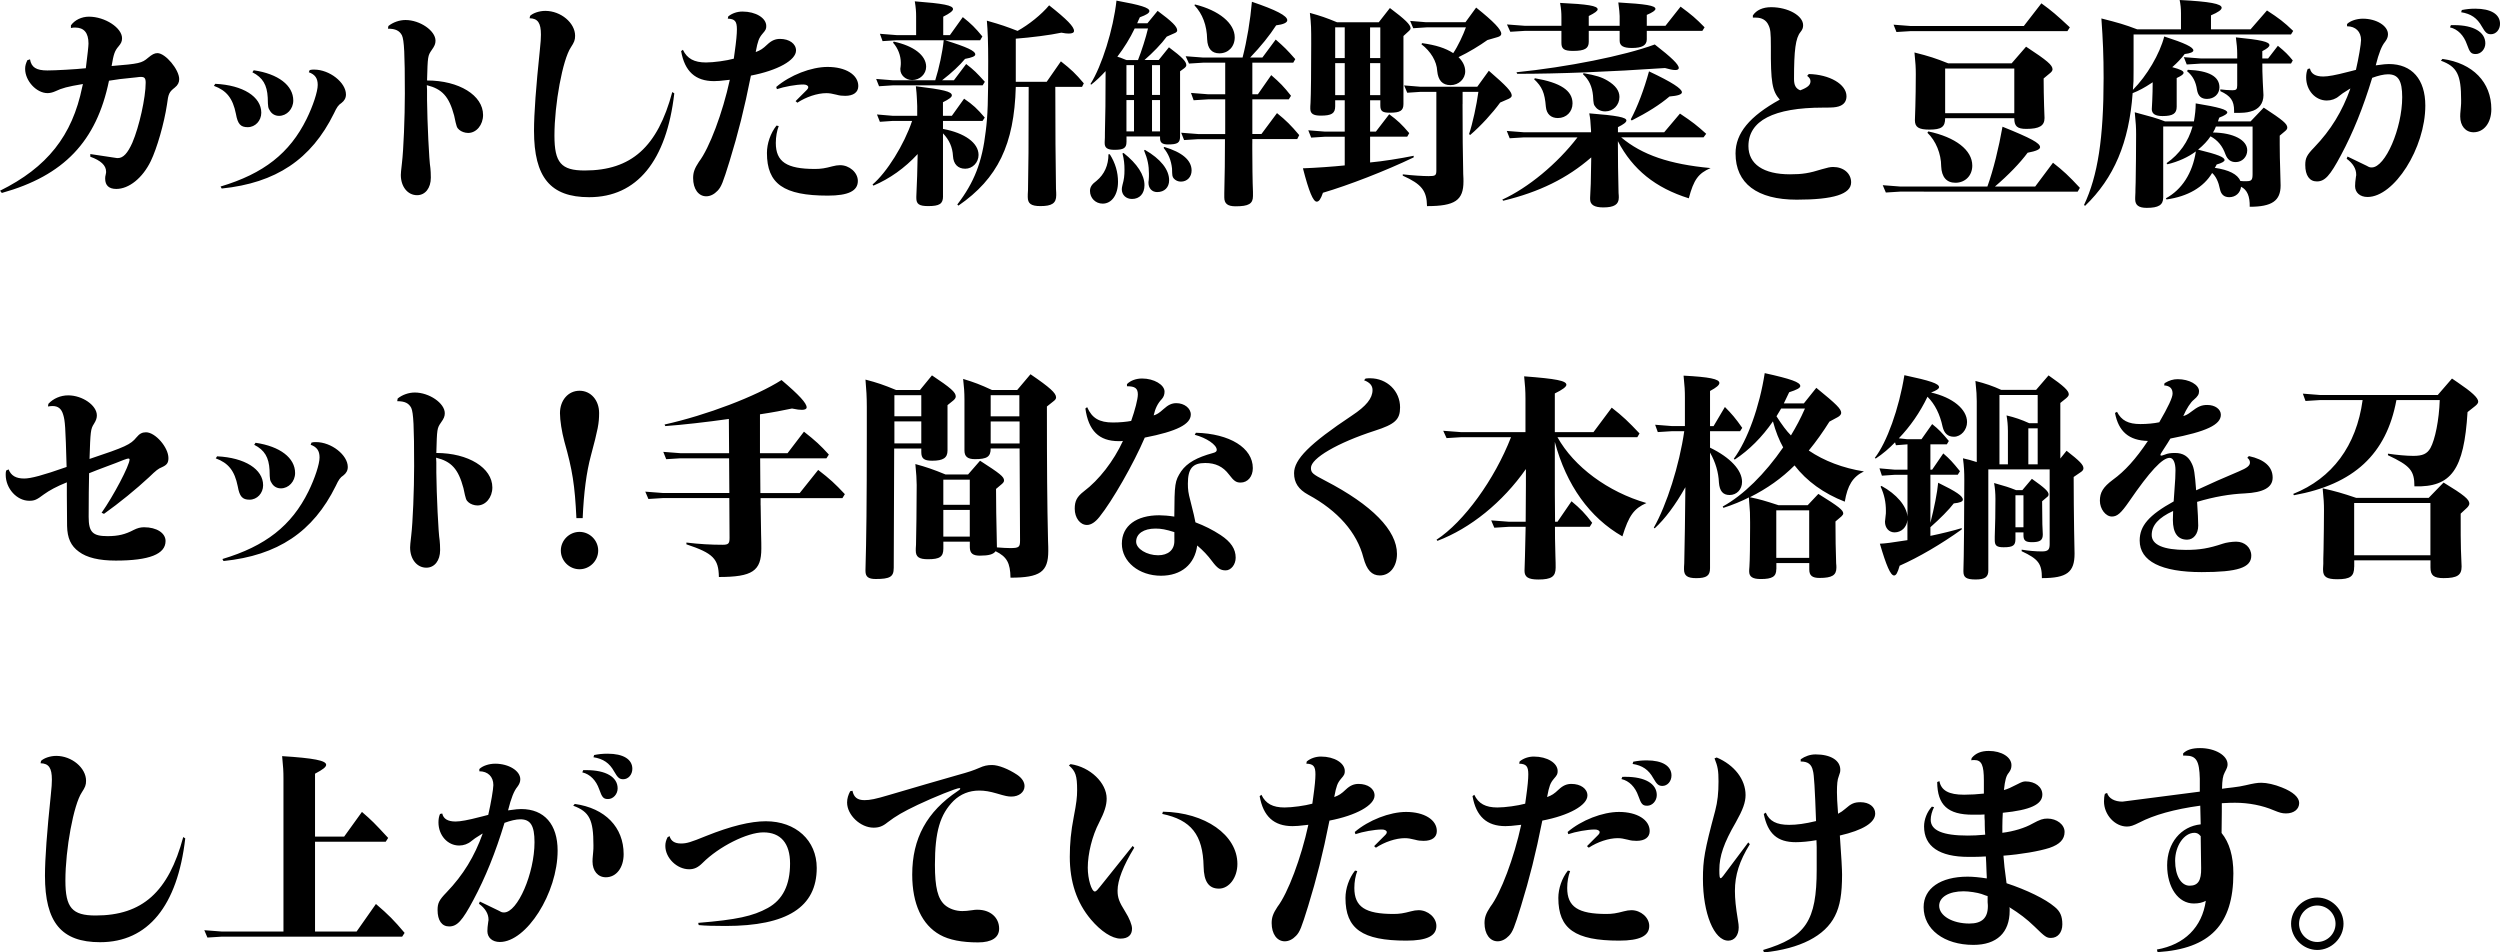 <svg xmlns="http://www.w3.org/2000/svg" data-name="レイヤー 2" viewBox="0 0 845.63 322.16"><path d="M0 64.52c15.94-7.9 24.44-18.57 27.82-35.12q.15-.6.23-.98c-5.34.9-6.99 1.35-9.4 2.48-.83.38-1.8.6-2.56.6-3.76 0-7.59-4.14-7.59-8.2 0-1.05.23-1.8.75-2.93l.9-.3c.45 2.71 2.11 3.76 5.87 3.76 2.63 0 9.62-.38 13.01-.75.6-4.74.9-7.52.9-8.35 0-3.61-1.5-5.41-4.51-5.41-.45 0-.75 0-1.43.15v-.9c1.28-1.8 3.61-2.93 6.09-2.93 5.41 0 11.2 3.76 11.2 7.29 0 1.05-.3 1.73-1.2 2.78-1.28 1.5-1.65 2.56-2.33 6.62 9.32-.75 10.23-.98 12.33-2.78 1.35-1.13 2.18-1.58 3.16-1.58 2.71 0 7.37 5.56 7.37 8.8 0 1.13-.45 2.03-1.5 2.86-1.88 1.5-2.18 2.03-2.63 5.71-.98 6.47-3.38 14.81-5.49 19.17-2.78 5.71-7.37 9.4-11.66 9.4-2.48 0-3.76-1.2-3.76-3.46 0-.53 0-.68.23-1.65.08-.23.08-.53.08-.75 0-2.11-1.8-3.76-5.34-5.04v-.9l8.5 1.28c.38.08.6.08.83.08 1.8 0 3.31-1.65 4.89-5.19 2.33-5.41 4.51-15.26 4.51-20.3 0-1.5-.38-1.96-1.58-1.96-.3 0-.68 0-1.65.15l-1.43.15c-2.78.23-5.49.6-7.75.98C32.65 47.83 21.6 59.41.62 65.27l-.6-.75ZM72.81 28.35c9.4.45 15.57 4.36 15.57 9.78 0 2.71-2.03 4.89-4.59 4.89-2.41 0-3.38-1.05-3.99-4.51-1.05-5.26-3.16-7.9-7.44-9.47l.45-.68Zm31.96-4.66c.6-.15.98-.15 1.5-.15 5.19 0 10.75 4.36 10.75 8.42 0 1.2-.53 2.11-1.5 2.86-1.05.68-1.58 1.43-2.56 3.53-7.67 15.57-19.63 23.54-37.97 25.42l-.38-.68C89.2 58.73 98 51.81 103.71 40.23c2.18-4.44 3.76-9.25 3.76-11.5s-.9-3.53-3.01-4.29l.3-.75Zm-18.95.08C94.09 24.97 99.2 28.88 99.2 34c0 2.86-2.18 5.19-4.81 5.19-1.28 0-2.41-.6-3.08-1.73-.6-.98-.68-1.05-.75-4.44-.23-4.29-1.65-6.77-5.19-8.57l.45-.68ZM131.37 8.8c1.58-1.28 3.76-2.03 5.79-2.03 4.89 0 10.15 3.61 10.15 6.99 0 1.05-.3 1.8-1.28 3.16-1.35 1.96-1.35 2.11-1.58 10.3 10.83 0 18.95 5.04 18.95 11.66 0 3.38-2.26 6.09-5.04 6.09-1.13 0-2.33-.45-3.01-1.05-.83-.75-.9-.83-1.73-4.81-1.73-6.47-4.06-9.02-9.25-10.3.08.98.08 1.05.08 1.58v3.53c.08 7.37.68 20.38 1.13 22.93.08.68.15 1.96.15 3.23 0 3.53-1.88 5.94-4.66 5.94-3.16 0-5.49-2.86-5.49-6.84 0-.75.08-1.28.38-4.06.53-4.36.98-15.42.98-23.46 0-13.46-.23-18.05-.98-19.7-.83-1.58-2.18-2.26-4.74-2.26l.15-.9ZM179.26 5.41c.98-.98 3.16-1.73 5.19-1.73 5.26 0 10.08 4.06 10.08 8.42 0 1.43-.3 2.18-1.43 3.91-2.78 4.14-5.56 19.17-5.56 29.85 0 9.17 2.26 11.81 10.23 11.81 15.79 0 24.66-7.97 29.63-26.54l.68.45c-2.63 22.86-12.63 35.12-28.8 35.12-13.08 0-18.65-6.69-18.65-22.48 0-5.87.68-14.96 1.96-27.15.3-2.93.38-3.99.38-5.34 0-3.99-1.05-5.49-3.83-5.56l.15-.75ZM255.65 17.6c1.58-.6 2.33-1.05 3.91-2.56 1.43-1.35 2.71-1.88 4.29-1.88 3.16 0 5.41 1.65 5.41 3.91 0 3.31-6.24 6.77-15.26 8.5-2.26 11.35-4.29 19.4-7.22 28.95-2.26 7.29-2.78 8.65-4.06 10-1.13 1.2-2.48 1.88-3.83 1.88-2.63 0-4.44-2.48-4.44-6.17 0-1.96.53-3.31 1.96-5.49 3.53-4.59 8.05-16.62 10.45-27.75-3.38.38-3.99.45-5.34.45-6.32 0-9.93-3.31-11.13-10.15l.6-.45c1.43 3.01 3.83 4.29 7.82 4.29 2.63 0 6.92-.6 9.4-1.28.08-.6.08-.75.3-2.18.53-3.76.75-6.17.75-7.75 0-2.71-.68-3.53-3.08-3.61l.15-.75c1.28-1.05 3.01-1.65 4.81-1.65 4.51 0 8.05 2.18 8.05 4.89 0 .98-.15 1.35-1.28 2.63-1.2 1.43-1.58 2.41-2.26 6.02v.15Zm7.75 25.04c-.6 1.58-.98 3.61-.98 5.71 0 6.39 3.68 8.8 13.23 8.8 2.03 0 3.46-.23 5.94-.9.83-.23 1.8-.38 2.56-.38 3.16 0 6.02 2.48 6.02 5.34 0 3.38-3.23 4.96-10.15 4.96-14.96 0-20.6-3.99-20.6-14.44 0-3.16 1.2-6.69 3.23-9.25l.75.15Zm-.83-13.23c4.66-3.99 11.81-6.77 17.37-6.77 6.09 0 10.38 2.63 10.38 6.47 0 2.11-1.65 3.31-4.44 3.31-1.05 0-1.88-.08-2.93-.38-1.5-.38-2.41-.53-3.46-.53-3.01 0-6.84 1.28-9.78 3.23l-.6-.53 3.83-3.83c.3-.3.45-.6.45-.9 0-.53-.68-.9-1.65-.9-2.48 0-6.54.75-8.95 1.58l-.23-.75ZM318.98 66.4c0 2.56-1.2 3.31-5.04 3.31-3.01 0-3.99-.68-3.99-2.71v-.53c.3-5.94.3-7.97.45-14.36-4.36 4.74-9.47 8.35-14.96 10.68l-.3-.38c4.81-4.06 10.68-13.46 13.38-21.51h-6.54l-4.36.3-.98-2.48 5.34.45h8.27v-3.31c-.08-1.5-.08-2.56-.15-3.23l-.08-1.2-.23-2.26c9.32 1.13 12.18 1.8 12.18 3.08 0 .6-.9 1.28-3.01 2.33v4.59h3.01l4.14-5.79c3.08 2.11 4.36 3.31 6.99 6.39l-.75 1.13h-13.38v2.71c7.37 1.35 12.03 4.74 12.03 8.8 0 2.56-2.03 4.66-4.51 4.66s-3.99-1.58-4.14-4.29c-.15-3.01-1.28-5.49-3.38-7.67v21.28Zm-22.63-39.7 5.64.45h14.36c1.28-4.06 2.48-9.62 2.86-13.54h-15.87l-4.81.3-.9-2.48 5.71.45h6.54V5.49c0-1.5-.08-2.78-.45-5.04 9.7.75 12.93 1.35 12.93 2.63 0 .6-1.05 1.43-3.31 2.56v6.24h2.26l4.36-6.09c2.86 2.26 4.21 3.61 6.62 6.54l-.75 1.28h-11.88c7.52 2.33 10.23 3.61 10.23 4.81 0 .6-1.05 1.05-3.46 1.5-1.73 2.11-4.44 4.66-7.75 7.22h3.99l4.14-5.49c2.71 2.11 3.46 2.86 6.32 6.02l-.75 1.2H302l-4.66.3-.98-2.48Zm5.94-12.63c6.77 1.43 10.98 4.66 10.98 8.5 0 2.48-2.11 4.51-4.74 4.51-2.18 0-3.99-1.65-3.99-3.61 0-.23 0-.53.08-.83.08-.6.08-1.05.08-1.43 0-2.41-.98-4.96-2.63-6.77l.23-.38Zm54.67 15.34c0 15.04.08 24.89.23 34.51.08.9.08 1.73.08 2.11 0 2.71-1.43 3.68-5.34 3.68-3.16 0-4.29-.83-4.29-3.08 0-.53 0-1.28.08-2.26.15-9.17.23-13.08.23-34.97h-4.36c-.53 19.48-6.09 30.98-19.4 40.15l-.38-.38c5.71-7.44 8.42-14.36 9.62-24.81.68-5.34.83-10 .83-23.76 0-5.94-.15-10.23-.45-13.61 5.26 1.5 6.47 1.96 10.38 3.46 3.83-2.11 8.12-5.56 10.68-8.65 6.09 4.81 8.42 7.22 8.42 8.65 0 .6-.6.9-1.8.9-.68 0-1.28-.08-2.48-.3-3.83.83-10.45 1.65-15.42 2.03v14.59h10.45l4.81-6.92c3.53 2.78 4.89 4.06 7.75 7.44l-.6 1.2h-9.02ZM375.39 52.19c1.88 2.93 2.78 6.09 2.78 9.32 0 4.36-2.11 7.37-5.19 7.37-2.41 0-4.29-1.88-4.29-4.29 0-1.28.6-2.26 2.26-3.46 2.63-2.18 3.99-5.26 3.99-8.95h.45Zm5.64-4.14c0 2.03-.98 2.63-4.06 2.63-2.41 0-3.31-.68-3.31-2.26v-.38c.08-.98.08-2.03.08-3.16.15-7.67.23-9.1.23-20.83-1.5 1.65-3.31 3.38-4.89 4.59l-.23-.23c3.83-6.02 7.75-18.5 8.8-28.2 8.27 1.5 11.13 2.41 11.13 3.53 0 .68-.98 1.28-3.23 2.11q-.15.3-.45.98l-.45 1.05h3.46l3.46-4.21c4.96 3.68 6.62 5.34 6.62 6.62 0 .38-.3.68-.83.9l-2.71 1.2c-1.8 2.48-4.74 5.49-7.52 7.9h4.81L395.4 16c4.44 3.31 5.87 4.81 5.87 6.02 0 .38-.23.68-.68 1.05l-1.43 1.05v22.03c0 2.18-.83 2.71-4.14 2.71-1.8 0-2.63-.6-2.63-2.03v-.68h-11.35v1.88Zm2.78-38.42c-1.58 3.31-3.53 6.47-5.87 9.55.75.23 1.13.3 2.86 1.05l.3.08h3.83c1.2-3.01 2.71-7.75 3.38-10.68h-4.51Zm-3.76 42.11c4.66 3.68 7.07 7.44 7.07 10.9 0 2.86-1.65 4.66-4.21 4.66-2.03 0-3.46-1.35-3.46-3.31 0-.38.08-.75.23-1.43.53-1.88.68-3.16.68-5.11s-.15-3.46-.68-5.56l.38-.15Zm3.53-19.63V22.03h-2.56v10.08h2.56Zm0 12.33v-10.6h-2.56v10.6h2.56Zm3.68 6.24c5.34 3.08 8.2 6.69 8.2 10.3 0 2.41-1.58 3.99-4.06 3.99-1.73 0-2.93-1.28-2.93-3.16 0-.15 0-.45.08-.83.08-.75.08-1.5.08-2.26 0-2.71-.45-4.96-1.65-7.82l.3-.23Zm2.41-28.65v10.08h2.71V22.03h-2.71Zm2.71 22.41v-10.6h-2.71v10.6h2.71Zm1.43 5.26c6.09 1.8 9.25 4.51 9.25 7.97 0 2.18-1.5 3.76-3.61 3.76-.98 0-1.8-.38-2.41-1.05-.53-.68-.53-.83-.6-3.38-.3-2.78-1.2-4.96-2.86-6.99l.23-.3Zm29.78-1.2v1.88c0 4.14.08 11.58.23 14.51v1.43c0 2.63-1.5 3.46-5.87 3.46-2.71 0-3.83-.9-3.83-3.01v-1.43c.15-7.82.23-9.85.23-18.27h-9.02l-4.81.3-.98-2.48 5.79.45h9.1V33.61h-5.87l-4.81.3-.9-2.48 5.71.45h5.87V21.2h-7.44l-4.81.3-1.13-2.48 5.94.45h13.31c1.5-5.79 2.63-12.71 3.16-18.87 8.2 2.78 11.96 4.74 11.96 6.24 0 .83-1.35 1.43-3.76 1.73-2.18 3.38-5.19 7.14-8.8 10.9H427l4.51-6.09c2.93 2.56 3.76 3.38 6.62 6.62l-.68 1.2h-13.84v10.68h1.88l4.51-6.47c3.01 2.63 4.21 3.83 6.69 6.99l-.75 1.2h-12.33v11.73h3.08l5.26-7.07c3.08 2.48 4.74 4.14 7.52 7.44l-.68 1.35H423.6v1.43Zm-19.4-47c8.2 2.03 13.46 6.39 13.46 11.13 0 3.16-2.18 5.41-5.19 5.41-2.56 0-3.99-1.58-4.14-4.74-.08-4.74-1.58-8.65-4.29-11.5l.15-.3ZM478.17 53.24c-9.55 4.59-22.18 9.47-30.68 11.96-.75 2.18-1.35 3.01-2.11 3.01-1.2 0-2.63-3.38-4.66-11.28 4.44-.15 10.53-.6 14.14-.98v-9.7h-6.69l-4.66.3-.98-2.48 5.64.45h6.69v-10.6h-3.23v2.03c0 2.41-1.2 3.16-4.89 3.16-2.56 0-3.53-.68-3.53-2.41 0-.38 0-1.05.08-1.88.15-2.56.23-11.66.23-19.93 0-5.49 0-6.39-.45-10.53 3.76 1.05 5.34 1.58 9.17 3.16h14.14l3.76-4.81c5.11 3.83 6.99 5.64 6.99 6.84 0 .3-.15.53-.45.83l-1.96 1.8v23.01c0 2.26-1.13 2.93-4.59 2.93-2.56 0-3.23-.53-3.23-2.48v-1.73h-3.46v10.6h1.96l4.51-5.87c2.86 2.11 4.21 3.38 6.77 6.39l-.68 1.2h-12.56v8.72c4.21-.38 10.3-1.35 14.74-2.26v.53Zm-23.31-33.61V9.25h-3.23v10.38h3.23Zm0 12.56V21.36h-3.23v10.83h3.23Zm8.57-22.93v10.38h3.46V9.26h-3.46Zm3.46 22.93V21.36h-3.46v10.83h3.46Zm27.82 3.01c0 9.55.08 17.29.23 23.69.08 1.13.08 2.03.08 2.48 0 6.39-2.86 8.35-12.33 8.35-.08-5.19-1.8-7.44-8.2-10.3v-.45c3.23.38 6.92.6 8.8.6 2.26 0 2.56-.23 2.56-1.96V31.07h-5.34l-4.51.3-1.05-2.48 5.49.45h19.25l3.91-5.41c6.09 5.26 7.75 7.07 7.75 8.42 0 .38-.38.75-.98 1.05l-2.93 1.28c-2.56 3.53-6.54 7.9-10.15 10.98l-.38-.3c1.2-3.53 2.56-9.85 3.16-14.29h-5.34v4.14Zm8.42-21.66c-2.63 1.88-6.32 4.14-9.78 5.79 1.5 1.5 2.26 3.08 2.26 4.81 0 2.56-2.18 4.66-4.96 4.66s-4.21-1.65-4.51-4.81c-.15-3.23-2.18-6.62-5.34-9.02l.23-.38c4.74.68 7.82 1.65 10.53 3.38 1.58-2.33 3.38-6.17 4.29-8.72h-13.23l-4.59.3-1.05-2.48 5.41.45h13.31l3.61-4.96c6.02 4.81 8.5 7.44 8.5 8.87 0 .53-.45.9-1.28 1.13l-3.38.98ZM548.38 46.47c7.07 5.94 16.39 9.1 30.23 10.38-4.14 1.8-5.71 3.91-7.37 10.23-11.28-3.53-18.95-9.7-23.99-19.33 0 5.87.08 11.73.23 17.52.08.68.08 1.28.08 1.58 0 2.33-1.58 3.31-5.26 3.31-3.01 0-4.44-.9-4.44-2.78v-.53c.23-3.83.23-4.29.38-13.61-8.12 7.07-17.6 11.73-29.78 14.66l-.3-.38c8.72-3.99 18.57-12.11 25.42-21.05h-18.12l-4.81.3-.98-2.48 5.79.45h22.71v-.53c-.23-3.68-.23-3.83-.6-5.87 9.47.75 12.56 1.35 12.56 2.41 0 .6-.9 1.28-2.86 2.26v1.73h15.64l5.34-6.32c4.29 2.86 5.71 3.99 8.87 6.84l-.9 1.2H548.4ZM537.4 14.14c0 2.26-1.35 3.08-5.34 3.08-3.01 0-3.91-.68-3.91-2.71v-4.06h-12.48l-4.81.3-1.13-2.48 5.94.45h12.48V5.79c0-1.5-.08-2.71-.45-4.81 9.32.45 12.71.98 12.71 2.18 0 .53-.9 1.2-3.01 2.26v3.31h10.45V5.42c0-.75-.15-2.26-.45-4.59 9.25.53 12.56 1.05 12.56 2.18 0 .53-.98 1.2-2.93 2.03v3.68h6.32l5.11-6.47c3.76 2.78 5.11 3.91 8.12 6.99l-.75 1.2h-18.8v2.86c0 2.03-1.58 2.93-5.04 2.93-2.93 0-4.14-.75-4.14-2.48v-3.31H537.4v3.68Zm-24.44 10.3c17.07-1.73 36.39-5.56 46.77-9.4 5.71 4.44 8.12 6.77 8.12 7.97 0 .45-.45.68-1.2.68s-1.96-.23-3.46-.68c-18.72 1.28-35.87 1.96-50 1.96l-.23-.53Zm6.24 2.03c8.65 1.5 12.71 4.14 12.71 8.5 0 2.86-2.11 4.96-4.96 4.96-2.33 0-3.83-1.35-4.06-3.83-.38-4.74-1.28-6.77-3.99-9.32l.3-.3Zm16.39-1.73c4.29.75 6.17 1.35 8.2 2.56 2.63 1.58 3.99 3.38 3.99 5.49 0 2.78-2.11 4.89-4.81 4.89-1.35 0-2.56-.53-3.23-1.43-.68-.83-.75-1.05-.9-3.91-.3-3.08-1.35-5.34-3.38-7.22l.15-.38Zm16.02 15.64c2.26-4.21 4.51-10.15 6.17-16.24 7.82 3.68 11.13 5.87 11.13 7.07 0 .75-1.43 1.2-4.21 1.43-3.16 2.71-7.44 5.41-12.78 8.12l-.3-.38ZM611.8 25.04c7.07.15 12.78 3.46 12.78 7.52 0 1.73-.9 2.93-2.71 3.46-1.13.3-1.73.38-5.19.38-16.77 0-25.27 4.44-25.27 13.01 0 6.09 5.04 9.55 14.06 9.55 4.21 0 6.54-.38 10.83-1.73 1.8-.53 2.78-.75 3.76-.75 3.53 0 6.09 2.18 6.09 5.19 0 3.99-5.94 5.87-18.42 5.87-13.38 0-20.68-5.49-20.68-15.64 0-6.84 4.74-12.56 14.96-18.2-2.56-2.93-3.08-5.79-3.01-17.97 0-4.74-.15-5.94-.83-7.29-.75-1.65-2.26-2.48-4.21-2.48h-1.05v-.75c1.2-1.8 3.38-2.78 6.17-2.78 5.71 0 10.83 2.86 10.83 6.09 0 .9-.23 1.5-.9 2.33-1.65 2.03-2.18 6.09-2.18 15.87 0 2.11.6 3.23 2.11 3.83 2.56-.98 3.46-1.8 3.46-3.08 0-.68-.38-1.28-1.13-1.8l.53-.6ZM636.82 62.64l5.87.45h29.55c2.03-5.64 3.83-13.01 5.11-20.23 9.7 3.91 12.71 5.56 12.71 6.92 0 .75-1.35 1.35-4.21 1.88-2.56 3.46-6.47 7.52-11.05 11.43h13.61l6.02-8.05c3.46 2.71 5.34 4.44 9.1 8.5l-.75 1.28H642.7l-4.81.3-1.05-2.48Zm53.69-61.51c3.53 2.56 5.11 3.91 9.62 8.12l-.83 1.28h-53.01l-4.81.3-.98-2.48 5.79.45h38.27l5.94-7.67Zm-32.56 38.88c0 2.93-1.28 3.83-5.34 3.83-3.61 0-4.89-.83-4.89-3.16 0-.75.08-2.48.15-4.66.08-1.73.15-7.9.15-10.9 0-2.33-.08-3.61-.45-7.37 5.04 1.28 7.14 1.96 11.43 3.68h21.43l4.89-5.64c7.22 4.74 8.95 6.24 8.95 7.67 0 .38-.3.83-.75 1.2l-2.26 1.88c0 3.31.08 6.39.15 9.17.08 2.03.15 3.76.15 4.21 0 2.63-1.73 3.68-6.17 3.68-3.08 0-4.06-.9-4.06-3.61h-23.39Zm-5.71 4.44c9.25 1.96 14.89 6.32 14.89 11.58 0 3.38-2.41 5.79-5.71 5.79-3.01 0-4.66-1.96-4.81-5.56 0-4.21-1.8-8.65-4.66-11.35l.3-.45Zm5.71-21.28v15.11h23.39V23.17h-23.39ZM704.93 69.33c4.66-9.85 6.62-22.56 6.62-42.94 0-7.59-.23-12.78-.75-20.15 5.87 1.5 7.75 2.03 12.11 3.68h14.81V4.51c0-1.65-.15-3.08-.45-4.51 10.23.53 14.21 1.28 14.21 2.63 0 .68-1.13 1.5-3.61 2.56v4.74h13.38l5.56-6.39c4.14 2.71 5.64 3.83 8.87 6.92l-.75 1.2h-53.24v11.81c0 3.99 0 4.21-.23 6.92 4.74-4.74 9.1-12.18 10.6-18.05 6.99 2.26 9.85 3.61 9.85 4.74 0 .53-1.05.98-2.93 1.2-1.13 1.5-2.63 3.08-4.21 4.44 2.78.75 3.83 1.28 3.83 1.88 0 .53-.6.98-2.33 1.8v9.7c0 2.33-1.28 3.16-4.81 3.16-2.41 0-3.61-.75-3.61-2.33 0-.53.08-1.58.15-2.86.08-1.88.15-4.06.15-6.24l-.23.15-.23.15c-2.26 1.5-4.21 2.56-6.32 3.38-1.2 16.69-6.32 28.72-16.09 38.12l-.38-.3Zm26.77-2.48c0 2.48-1.58 3.46-5.56 3.46-2.71 0-3.91-.9-3.91-2.93 0 0 0-1.2.08-2.33 0-.3 0-1.43.08-3.38.08-4.44.15-11.2.15-16.17 0-2.48-.08-3.68-.45-7.52 5.64 1.5 7.29 1.96 10.23 3.08h9.78c.38-2.26.6-4.06.6-6.09 7.82 1.28 10.68 2.11 10.68 3.08 0 .45-.9 1.05-2.71 1.73v.08l-.15.3c-.08.23-.15.6-.3.9h11.05l4.44-4.66c6.54 4.29 7.97 5.49 7.97 6.77 0 .38-.23.75-.68 1.13l-1.88 1.58v3.01c0 2.71.08 6.39.15 8.12.08 2.86.15 5.04.15 5.71 0 5.19-2.93 7.22-10.45 7.22.08-3.53-.83-5.71-2.93-6.77-.23 2.11-1.88 3.53-3.99 3.53-1.73 0-2.78-.9-3.16-2.78-.45-2.33-1.35-4.29-2.63-5.41-2.86 4.81-8.27 7.97-15.42 8.95l-.23-.38c5.41-2.93 9.02-8.5 10.15-15.87-2.63 1.96-5.94 3.46-9.62 4.36l-.3-.38c4.36-3.01 7.37-7.29 8.8-12.41h-9.93v24.06Zm23.99-29.1v-.3c0-3.38-1.2-5.04-4.66-6.62v-.6c1.13.15 2.86.3 4.06.3 1.35 0 1.65-.3 1.65-1.65v-7.37h-12.26l-4.81.3-.98-2.48 5.79.45h12.26V18.2c0-1.58-.15-3.46-.45-5.56 8.42.83 11.35 1.5 11.35 2.63 0 .53-.68 1.13-2.41 2.03v2.48h1.96l3.31-4.29c2.48 2.03 3.46 3.01 5.04 4.96l-.6 1.05h-9.7c0 1.8 0 3.08.15 6.24.15 2.33.23 4.06.23 4.44 0 2.86-1.58 4.89-4.44 5.56-1.35.38-2.41.45-5.49.45v-.45Zm-15.64-14.14c7.14.3 10.68 2.26 10.68 5.94 0 2.26-1.8 3.91-4.21 3.91-1.96 0-3.01-.98-3.38-3.08-.38-2.71-1.43-4.74-3.38-6.32l.3-.45Zm9.55 32.41c-.08.15-.3.6-.45.75 4.74.68 7.75 2.18 8.65 4.44.68.08.75.08 2.03.08 1.73 0 2.11-.38 2.11-2.41V42.79h-12.41c-.3.83-.45 1.13-.98 2.03 6.92.08 11.58 2.56 11.58 6.02 0 2.26-1.73 3.99-3.91 3.99-1.65 0-2.78-.83-3.46-2.63-.98-2.78-2.56-4.74-5.04-6.09-1.05 1.58-2.33 2.93-4.21 4.51 6.77 1.65 8.95 2.56 8.95 3.53 0 .45-.83.98-2.71 1.5v.08l-.15.3ZM793.9 8.12c1.05-1.05 3.23-1.8 5.34-1.8 4.59 0 8.5 2.41 8.5 5.26 0 .9-.3 1.65-.98 2.56-1.13 1.35-2.11 3.76-3.16 7.97 2.93-.38 3.38-.45 4.44-.45 7.82 0 12.33 5.19 12.33 14.06 0 14.36-10.53 30.91-19.55 30.91-2.56 0-4.21-1.5-4.21-3.68 0-.98.08-1.58.3-3.23.08-.23.08-.45.08-.68 0-1.96-1.13-3.83-3.23-5.34l.3-.75 6.54 3.16c.75.45 1.05.53 1.65.53 4.59 0 10.3-13.23 10.3-23.76 0-5.64-1.35-7.75-4.81-7.75-1.43 0-3.31.45-5.34 1.2-3.08 10.15-6.47 18.5-10.53 26.09-3.76 7.07-5.49 8.95-8.2 8.95-2.48 0-3.91-2.03-3.91-5.56 0-2.33.53-3.38 3.01-5.94 5.71-5.94 9.47-12.18 12.26-19.93l-.3.15c-.23.15-.53.3-.83.53-1.35.83-1.58.98-2.71 1.88-1.13.98-2.63 1.5-4.14 1.5-3.91 0-6.99-3.46-6.99-7.82 0-1.05.15-2.03.53-2.86l.75-.15c.38 1.8 1.88 2.71 4.51 2.71q2.41 0 8.12-1.5l1.2-.3 1.73-.45c.9-3.83 1.73-8.8 1.73-10.08 0-2.86-1.88-4.66-4.74-4.66v-.75Zm32.26 11.81c10.3 1.43 16.54 7.9 16.54 16.99 0 4.59-2.48 7.82-6.02 7.82-2.71 0-4.51-2.18-4.51-5.34 0-.68 0-.83.23-3.31.08-.68.08-1.35.08-2.18 0-8.65-1.35-11.35-6.84-13.38l.53-.6Zm3.38-11.43h.6c6.54 0 10.53 2.33 10.53 6.17 0 1.96-1.5 3.61-3.23 3.61-1.58 0-2.03-.53-3.01-3.31-1.05-3.01-3.08-5.11-5.71-5.71l.3-.75h.53Zm3.16-5.11c1.58-.3 2.78-.45 4.59-.45 5.26 0 8.35 1.88 8.35 5.11 0 1.96-1.35 3.53-3.08 3.53-1.28 0-1.88-.53-3.08-2.63-1.58-2.86-3.68-4.29-6.99-4.81l.23-.75ZM34.36 173.45c3.99-5.64 9.47-16.02 9.47-18.05 0-.15-.15-.3-.38-.3-.3 0-.53.08-1.58.45-1.8.75-3.68 1.43-5.49 2.11-2.86 1.05-4.14 1.58-6.24 2.41-.08 3.61-.15 8.8-.15 14.74 0 5.19 1.35 6.54 6.39 6.54 3.61 0 6.02-.6 8.87-2.11 1.2-.6 2.26-.9 3.46-.9C53 178.34 56 180.3 56 183c0 4.44-5.49 6.62-16.84 6.62-5.64 0-9.78-.98-12.48-3.01-2.71-1.96-3.91-4.59-3.99-8.72l-.08-10.45v-4.29c-3.53 1.43-5.87 2.71-7.75 4.06-2.48 1.88-3.23 2.18-4.96 2.18-4.21 0-7.97-4.14-7.97-8.8 0-.53 0-.83.15-1.43l.83-.38c.83 2.11 2.48 3.08 5.26 3.08 2.26 0 6.24-1.05 14.36-3.91-.38-13.84-.53-15.57-1.13-17.6-.6-2.11-1.73-3.01-3.68-3.01-.45 0-.9.08-1.5.15l.15-.9c1.65-1.8 4.14-2.86 6.69-2.86 4.81 0 9.7 3.38 9.7 6.77 0 .9-.23 1.65-.98 2.86-1.13 1.73-1.2 2.56-1.5 11.88 12.18-4.06 13.91-4.89 15.87-7.29 1.05-1.28 1.96-1.73 3.23-1.73 3.16 0 7.59 5.11 7.59 8.72 0 1.65-.53 2.33-2.18 3.08-1.28.53-1.96 1.05-4.36 3.38-4.36 4.06-10.08 8.72-15.26 12.41l-.83-.38ZM73.43 154.35c9.4.45 15.57 4.36 15.57 9.78 0 2.71-2.03 4.89-4.59 4.89-2.41 0-3.38-1.05-3.99-4.51-1.05-5.26-3.16-7.9-7.44-9.47l.45-.68Zm31.96-4.66c.6-.15.98-.15 1.5-.15 5.19 0 10.75 4.36 10.75 8.42 0 1.2-.53 2.11-1.5 2.86-1.05.68-1.58 1.43-2.56 3.53-7.67 15.57-19.63 23.54-37.97 25.42l-.38-.68c14.59-4.36 23.39-11.28 29.1-22.86 2.18-4.44 3.76-9.25 3.76-11.5s-.9-3.53-3.01-4.29l.3-.75Zm-18.95.08c8.27 1.2 13.38 5.11 13.38 10.23 0 2.86-2.18 5.19-4.81 5.19-1.28 0-2.41-.6-3.08-1.73-.6-.98-.68-1.05-.75-4.44-.23-4.29-1.65-6.77-5.19-8.57l.45-.68ZM134.51 134.8c1.58-1.28 3.76-2.03 5.79-2.03 4.89 0 10.15 3.61 10.15 6.99 0 1.05-.3 1.8-1.28 3.16-1.35 1.96-1.35 2.11-1.58 10.3 10.83 0 18.95 5.04 18.95 11.66 0 3.38-2.26 6.09-5.04 6.09-1.13 0-2.33-.45-3.01-1.05-.83-.75-.9-.83-1.73-4.81-1.73-6.47-4.06-9.02-9.25-10.3.08.98.08 1.05.08 1.58v3.53c.08 7.37.68 20.38 1.13 22.93.08.68.15 1.96.15 3.23 0 3.53-1.88 5.94-4.66 5.94-3.16 0-5.49-2.86-5.49-6.84 0-.75.08-1.28.38-4.06.53-4.36.98-15.42.98-23.46 0-13.46-.23-18.05-.98-19.7-.83-1.58-2.18-2.26-4.74-2.26l.15-.9ZM194.97 175.25c-.53-11.2-1.35-16.32-4.06-25.87-.9-3.38-1.5-7.22-1.5-9.62 0-4.36 2.78-7.59 6.62-7.59s6.62 3.23 6.62 7.52c0 3.46-.38 5.49-2.78 14.44-1.5 5.56-2.41 12.56-2.78 21.13h-2.11Zm7.37 10.98c0 3.46-2.86 6.32-6.32 6.32s-6.32-2.86-6.32-6.32 2.86-6.32 6.32-6.32 6.32 2.86 6.32 6.32ZM257.29 170.89c0 2.03.08 7.14.15 9.7.08 2.41.08 4.14.08 4.96 0 7.59-3.01 9.62-14.36 9.62-.08-6.17-1.96-8.05-10.98-11.05v-.6c4.29.53 8.42.75 12.18.75 2.03 0 2.41-.38 2.41-2.33l-.08-13.46h-22.56l-4.81.3-1.05-2.48 5.87.45h22.56l-.08-11.73h-16.47l-4.81.3-.98-2.48 5.79.45h16.47l-.08-11.58c-7.37 1.05-16.02 2.03-21.51 2.41l-.23-.53c14.21-3.16 30.98-9.55 39.55-15.04 6.02 5.11 8.5 7.82 8.5 9.25 0 .53-.6.83-1.58.83-.9 0-1.5-.08-3.38-.45-2.78.6-6.69 1.35-10.83 1.96v13.16h9.32l5.56-7.29c3.91 3.08 5.56 4.59 8.42 7.75l-.83 1.28h-22.41l.08 11.73h13.31l6.24-7.82c3.99 3.08 5.64 4.59 9.02 8.2l-.83 1.35h-27.67v2.41ZM302.3 192.17c0 2.93-1.28 3.68-6.09 3.68-2.48 0-3.46-.75-3.46-2.71v-.45c.3-10.23.45-22.18.45-46.09v-8.95c0-3.31-.15-5.87-.45-9.25 3.99 1.05 6.02 1.73 10.38 3.53h8.05l4.06-4.96c6.32 4.21 8.05 5.71 8.05 7.14 0 .45-.3.9-.83 1.35l-1.96 1.58v15.34c0 2.48-1.43 3.46-5.19 3.46-2.78 0-3.68-.75-3.68-2.93v-1.2h-9.17l-.15 40.46Zm.23-58.5v7.14h9.1v-7.14h-9.1Zm9.1 16.32v-7.44h-9.1v7.44h9.1Zm42.49-12.48c0 20.9.08 32.56.38 45.34.08 1.5.08 2.93.08 3.53 0 7.07-2.78 9.02-12.78 9.02-.08-4.96-1.2-7.07-5.04-8.95-.75 1.05-2.26 1.5-5.34 1.5-2.41 0-3.38-.83-3.38-2.93v-1.8h-8.95v2.33c0 2.78-1.2 3.61-5.19 3.61-3.01 0-4.14-.75-4.14-2.93 0-.38 0-1.13.08-1.96.08-3.08.23-13.23.23-20.23 0-1.73-.15-4.06-.45-7.07 3.61.98 6.02 1.8 10.23 3.53h7.59l4.06-4.66c6.77 4.36 8.12 5.41 8.12 6.69 0 .38-.23.75-.75 1.2l-1.96 1.65c0 4.74.08 10.23.3 19.78 1.96.15 3.38.23 4.44.23 3.01 0 3.38-.3 3.38-2.56l-.15-31.13h-9.78c0 2.78-1.2 3.61-5.34 3.61-2.48 0-3.53-.9-3.53-2.93v-17.22c0-2.33-.15-4.51-.45-6.99 3.91 1.2 5.71 1.88 9.78 3.76h8.5l4.51-5.34c6.62 4.51 8.65 6.39 8.65 7.82 0 .45-.23.83-.83 1.28l-2.26 1.8Zm-35.04 24.74v8.5h8.95v-8.5h-8.95Zm8.95 19.25v-9.02h-8.95v9.02h8.95Zm7.07-47.82v7.14h9.7v-7.14h-9.7Zm9.78 16.32v-7.44h-9.78V150h9.78ZM381.21 129.91c1.2-1.2 3.08-1.88 5.11-1.88 3.99 0 7.59 2.11 7.59 4.44 0 .98-.3 1.8-.9 2.48-1.43 1.5-2.26 3.23-2.78 5.56 1.05-.3 1.8-.75 3.31-2.11 1.65-1.5 2.86-2.03 4.36-2.03 2.71 0 4.89 1.73 4.89 3.83 0 3.31-4.74 5.71-15.57 7.82-3.76 8.8-10.98 21.43-15.34 26.84-1.43 1.8-2.86 2.71-4.21 2.71-2.33 0-4.14-2.41-4.14-5.49 0-2.63.75-4.06 3.08-5.87 5.11-3.83 10.08-10.23 13.23-17.07-.6.08-.75.08-1.43.08-6.69 0-10.23-3.53-11.28-11.05l.6-.45c1.65 3.76 4.14 5.19 8.72 5.19 2.26 0 4.66-.23 6.17-.53 1.28-3.61 2.26-7.37 2.26-8.95 0-2.11-.98-2.78-3.68-2.78v-.75Zm23.31 16.47c11.43.3 19.25 5.11 19.25 11.96 0 2.86-1.73 4.89-4.14 4.89-1.5 0-2.26-.53-3.91-2.71-2.03-2.71-4.59-3.91-8.05-3.91-4.29 0-5.87 1.88-5.87 6.99 0 2.03.15 3.16.83 5.71 1.13 4.44 1.43 5.79 1.73 7.37 3.01 1.13 5.87 2.56 8.5 4.29 3.53 2.33 5.11 4.74 5.11 7.67 0 2.33-1.58 4.29-3.38 4.29s-2.86-.75-4.59-3.08c-1.5-2.03-3.01-3.61-5.04-5.34-.83 6.39-5.41 10.23-12.26 10.23-7.44 0-13.23-4.74-13.23-10.83s4.96-9.62 12.63-9.62c1.28 0 3.31.15 5.11.45.08-11.28.15-11.96 2.33-15.34 2.03-2.86 5.26-4.66 10.75-6.17.9-.23 1.28-.53 1.28-1.05 0-1.73-3.46-4.06-7.44-5.11l.38-.68Zm-7.29 33.61c-2.86-.9-4.44-1.2-6.39-1.2-3.99 0-6.54 1.73-6.54 4.44 0 2.41 3.61 4.59 7.44 4.59 3.38 0 5.49-1.8 5.49-4.81V180ZM461.93 128.03c.75-.08 1.05-.08 1.5-.08 5.71 0 10.15 4.29 10.15 9.85 0 4.14-1.73 5.71-8.57 7.9-12.56 4.06-21.58 9.32-21.58 12.56 0 1.65.53 2.11 4.89 4.36 15.79 8.2 24.21 16.77 24.21 24.74 0 4.29-2.41 7.29-5.79 7.29-2.71 0-4.44-1.8-5.56-6.02-2.18-8.5-8.65-15.87-18.65-21.28-3.31-1.8-4.81-4.06-4.81-7.29 0-4.66 5.19-9.93 19.55-19.48 4.89-3.23 6.99-5.87 6.99-8.65 0-1.5-.9-2.56-2.86-3.31l.53-.6ZM525.97 178.19c0 2.48 0 4.89.15 9.78.08 1.8.08 3.31.08 4.06 0 3.01-1.43 3.99-5.87 3.99-3.38 0-4.66-.83-4.66-2.93 0-.68.08-2.48.15-4.81.08-2.48.15-5.87.23-10.08h-5.79l-4.81.3-1.05-2.48 5.87.45h5.79q.08-9.25.08-12.41v-5.41c-7.9 11.28-18.8 20.08-29.93 24.29l-.3-.38c9.25-6.02 19.63-20.38 25.19-34.67h-16.99l-4.81.3-1.13-2.48 5.94.45h21.88v-11.35c0-2.63-.15-4.66-.45-7.52 10.9.83 14.29 1.5 14.29 2.86 0 .68-1.28 1.65-3.91 2.93v13.08H539l6.17-8.27c3.76 2.93 5.64 4.74 9.4 8.72l-.75 1.28h-27c5.56 10 17.07 18.5 30.08 22.26-4.21 1.88-5.94 4.21-8.12 11.28-11.05-6.32-18.95-17.29-22.86-31.96v8.35c0 7.14 0 11.96.08 18.65h.83l4.74-6.92c3.08 2.56 4.51 4.06 6.99 7.29l-.83 1.35H526ZM578.42 192.25c0 2.48-1.2 3.31-4.66 3.31-3.01 0-4.14-.83-4.14-3.01 0-.38 0-1.2.08-2.03.23-9.32.23-13.91.38-25.72-3.38 6.02-6.92 10.75-10.38 13.91l-.3-.23c4.36-7.67 8.65-21.13 10.3-32.63h-4.14l-4.81.3-.9-2.48 5.71.45h4.36v-9.62c0-2.41-.08-3.76-.45-7.44 8.65.45 12.11 1.13 12.11 2.48 0 .68-.9 1.5-3.16 2.71v11.88h1.2l3.83-6.47c2.26 2.26 3.61 3.83 5.87 7.07l-.75 1.13h-10.15v5.56c6.84 3.31 10.83 7.59 10.83 11.58 0 2.56-1.8 4.44-4.21 4.44-2.26 0-3.38-1.35-3.61-4.21-.15-3.46-1.13-6.84-3.01-10.15v39.18Zm22.41.3c0 2.48-1.35 3.31-5.26 3.31-2.71 0-3.91-.75-3.91-2.56 0-.3 0-.9.08-1.58.15-1.96.23-8.05.23-13.31v-1.73c0-3.08 0-3.23-.38-7.9v-.53c-2.33 1.2-5.56 2.56-8.65 3.53l-.23-.45c6.99-3.83 14.29-11.05 20.45-20-1.35-2.41-2.56-5.41-3.46-8.8-3.68 5.34-8.05 9.7-12.93 12.93l-.3-.3c4.66-6.32 8.72-17.67 10.45-28.95 8.87 1.96 12.03 3.08 12.03 4.36 0 .68-1.2 1.28-3.76 2.11l-1.8 3.76h6.77l4.21-5.26c6.92 5.64 8.42 7.14 8.42 8.5 0 .45-.45 1.05-1.2 1.43l-2.78 1.5c-2.11 3.38-4.51 6.77-6.99 9.78 5.19 3.53 11.58 5.94 18.65 7.07-3.76 1.8-5.56 4.74-6.47 10.23-7.14-2.78-12.86-6.92-16.99-12.26-4.29 4.29-9.25 7.82-15.11 10.75 3.53.75 4.81 1.13 9.7 2.71h9.85l3.61-3.83c6.92 4.29 8.42 5.49 8.42 6.62 0 .3-.23.6-.6.98l-2.03 1.73c0 5.94.08 9.32.23 14.14.08.6.08 1.13.08 1.5 0 2.56-1.5 3.46-5.71 3.46-2.48 0-3.46-.83-3.46-2.86v-2.18h-11.13v2.11Zm0-19.93v16.09h11.13v-16.09h-11.13Zm1.65-34.44-1.58 2.63c1.88 2.93 3.38 4.96 4.89 6.47 1.8-3.01 3.23-5.64 4.74-9.1h-8.05ZM663.54 179.09c-6.92 4.96-14.51 9.4-20.98 12.26-.68 2.41-1.2 3.31-1.88 3.31-1.2 0-2.63-3.31-4.81-10.75 1.88-.08 3.53-.3 9.32-1.2v-6.84c-.23 2.48-2.03 4.21-4.36 4.21-1.88 0-3.23-1.5-3.23-3.61q0-.45.23-2.18c.08-.3.08-.83.08-1.5 0-2.93-.53-5.49-1.8-8.2l.3-.23c5.11 2.78 8.5 6.77 8.8 10.38V160.6h-4.29l-4.36.3-.83-2.48 5.19.45h4.29v-8.57l-3.91.3-.3-.98c-1.96 2.03-4.14 3.91-6.54 5.49l-.3-.23c4.06-5.19 8.2-16.69 10-27.97 8.8 1.88 11.73 2.86 11.73 4.06 0 .53-.9 1.13-2.71 1.8 7.29 1.65 12.18 5.64 12.18 10 0 2.63-2.03 4.96-4.44 4.96-2.03 0-3.31-1.13-3.83-3.38-.9-4.21-2.56-7.59-5.11-10.15-2.56 5.34-5.87 10.08-9.7 14.06l2.78.3h4.89l3.61-5.11c2.26 1.8 3.31 2.93 5.64 5.71l-.68 1.13h-5.56v8.57h.6l3.76-5.49c2.26 1.96 3.08 2.86 5.64 6.02l-.75 1.2h-9.25v16.24c1.28-4.96 2.33-10.23 2.63-13.54 6.17 3.01 8.35 4.51 8.35 5.71 0 .68-.98 1.05-3.08 1.28-1.58 2.11-4.74 5.26-7.9 8.05v2.93c3.68-.75 7.9-1.8 10.6-2.63v.45Zm9.02 13.84c0 2.26-1.13 3.08-4.29 3.08s-4.14-.68-4.14-2.71v-.38c.15-3.16.3-20.38.3-30.38 0-3.08-.08-4.51-.45-7.52 1.96.45 2.56.6 4.66 1.28v-20.6c0-1.73-.08-3.31-.45-6.84 3.31.83 5.94 1.73 8.72 3.01h11.81l4.21-4.89c5.19 3.61 6.84 5.19 6.84 6.39 0 .45-.3.83-.9 1.35l-1.96 1.58v18.8l2.11-2.63c4.44 3.46 5.71 4.74 5.71 5.94 0 .45-.3.9-.9 1.28l-2.41 1.65c0 6.62.08 12.41.15 17.97.08 3.91.15 7.07.15 7.97 0 6.32-2.63 8.27-11.05 8.27 0-4.89-1.2-6.47-6.84-9.1v-.53c2.18.38 4.74.6 6.84.6s2.63-.6 2.63-2.48v-25.27h-20.75v34.14Zm9.17-10.6c0 2.18-.83 2.78-3.99 2.78-2.33 0-3.01-.53-3.01-2.41v-1.2c.15-3.08.23-9.17.23-12.71 0-1.96-.15-3.68-.45-5.41 4.21 1.2 4.74 1.35 7.44 2.41h2.11l3.23-3.83c4.36 3.08 5.64 4.29 5.64 5.26 0 .38-.15.68-.68 1.05l-1.5 1.28.08 7.75c.08 1.58.15 3.01.15 3.46 0 1.96-.9 2.63-3.68 2.63-2.18 0-2.86-.6-2.86-2.33v-.98h-2.71v2.26Zm-2.56-36.77c0-1.58-.15-3.38-.45-5.04 2.86.68 5.04 1.43 7.67 2.63h2.86v-9.55h-12.93v23.46h2.86v-11.5Zm2.56 21.96v10.83h2.71v-10.83h-2.71Zm7.52-10.45v-12.18h-3.16v12.18h3.16ZM735.04 172.85c-4.89 2.26-7.22 4.81-7.22 8.12s3.99 5.04 11.58 5.04c4.66 0 7.75-.53 12.48-2.11 1.05-.38 3.16-.68 4.51-.68 2.93 0 5.11 2.03 5.11 4.74 0 4.06-4.59 5.56-16.77 5.56-13.69 0-20.98-3.68-20.98-10.68 0-4.96 3.08-8.57 11.5-13.23.08-1.13.08-1.2.23-3.31.3-3.68.38-5.71.38-7.22 0-2.56-.75-4.21-1.96-4.21-2.48 0-6.69 4.51-13.76 14.81-2.71 3.91-3.99 5.04-5.79 5.04-2.11 0-4.06-2.56-4.06-5.34s1.05-4.59 4.36-7.07c4.06-2.93 7.75-6.99 11.88-13.16-6.39-.15-9.93-3.16-11.13-9.47l.68-.38c1.5 2.93 3.83 4.14 7.9 4.14 2.33 0 4.66-.23 6.39-.6 3.01-5.19 4.51-8.35 4.51-9.7 0-1.73-.9-2.63-2.86-2.78l.15-.75c1.65-.98 2.93-1.35 4.44-1.35 3.91 0 7.22 1.88 7.22 4.06 0 1.05-.38 1.73-1.8 2.93-.98.75-2.48 3.01-3.53 5.49.83-.23 1.58-.6 2.63-1.43 2.33-1.8 3.53-2.33 5.49-2.33 2.63 0 4.59 1.43 4.59 3.31 0 3.38-4.89 5.71-17.07 8.05-.15.3-1.43 2.33-2.86 4.51-.3.38-.53.9-.53 1.05 0 .08.15.23.3.23s.45-.08 1.28-.38c.9-.38 1.88-.53 3.38-.53 2.71 0 4.51 1.13 5.64 3.53.83 1.65 1.05 3.31 1.5 9.1 5.04-2.33 9.4-4.29 14.44-6.39 2.86-1.2 3.76-1.96 3.76-3.01 0-.6-.3-1.2-.9-1.58l.53-.6c5.26 1.13 8.05 3.61 8.05 7.29 0 3.31-3.08 5.04-9.47 5.34-5.04.23-10.3 1.13-16.09 2.86.23 3.23.38 6.62.38 8.05 0 2.78-1.58 4.74-3.76 4.74-3.16 0-4.81-2.26-4.81-6.69l.08-3.01ZM775.7 167.06c13.16-5.26 21.36-16.24 23.46-31.73h-14.51l-4.81.3-.9-2.48 5.71.45h39.93l4.81-5.56c.38.3 1.28.83 1.88 1.28 4.89 3.31 6.99 5.26 6.99 6.54 0 .45-.38.98-1.05 1.5l-2.56 2.03c-1.2 19.55-5.49 25.49-17.97 25.12 0-5.34-1.43-6.99-8.95-10.53v-.53c3.08.45 6.32.75 8.57.75 3.16 0 4.66-.68 5.79-2.63 1.58-2.86 2.93-9.47 3.16-16.24h-14.66c-3.38 18.27-14.36 28.5-34.67 32.18l-.23-.45Zm20.6 24.66c0 3.23-1.28 4.21-5.71 4.21-3.61 0-4.81-.83-4.81-3.16v-.53l.08-1.58v-1.65l.08-3.08c.08-4.29.15-9.93.15-13.31 0-2.41-.08-3.61-.45-7.44 4.36.98 6.69 1.65 11.35 3.23h24.51l5.04-5.19c6.92 4.21 8.72 5.71 8.72 7.14 0 .38-.3.9-.75 1.35l-2.18 2.03c0 6.24 0 9.25.08 12.03.15 3.16.23 5.49.23 5.87 0 2.93-1.5 3.91-6.09 3.91-3.31 0-4.44-.9-4.44-3.61v-2.41h-25.79v2.18Zm0-21.58v17.67h25.79v-17.67H796.3ZM13.84 257.41c.98-.98 3.16-1.73 5.19-1.73 5.26 0 10.08 4.06 10.08 8.42 0 1.43-.3 2.18-1.43 3.91-2.78 4.14-5.56 19.17-5.56 29.85 0 9.17 2.26 11.81 10.23 11.81 15.79 0 24.66-7.97 29.63-26.54l.68.45c-2.63 22.86-12.63 35.12-28.8 35.12-13.08 0-18.65-6.69-18.65-22.48 0-5.87.68-14.96 1.96-27.15.3-2.93.38-3.99.38-5.34 0-3.99-1.05-5.49-3.83-5.56l.15-.75ZM69.11 314.64l5.87.45h20.9v-51.81c0-2.41-.08-3.76-.45-7.52 10.75.68 14.89 1.5 14.89 2.93 0 .75-1.05 1.58-3.76 3.01v21.28h9.85l6.02-8.35c3.46 3.01 3.99 3.53 8.87 8.8l-.83 1.28h-23.91v30.38h14.06l6.54-9.32c4.29 3.68 6.09 5.49 9.7 9.78l-.83 1.28H74.97l-4.81.3-1.05-2.48ZM162.15 260.12c1.05-1.05 3.23-1.8 5.34-1.8 4.59 0 8.5 2.41 8.5 5.26 0 .9-.3 1.65-.98 2.56-1.13 1.35-2.11 3.76-3.16 7.97 2.93-.38 3.38-.45 4.44-.45 7.82 0 12.33 5.19 12.33 14.06 0 14.36-10.53 30.91-19.55 30.91-2.56 0-4.21-1.5-4.21-3.68 0-.98.08-1.58.3-3.23.08-.23.08-.45.08-.68 0-1.96-1.13-3.83-3.23-5.34l.3-.75 6.54 3.16c.75.45 1.05.53 1.65.53 4.59 0 10.3-13.23 10.3-23.76 0-5.64-1.35-7.75-4.81-7.75-1.43 0-3.31.45-5.34 1.2-3.08 10.15-6.47 18.5-10.53 26.09-3.76 7.07-5.49 8.95-8.2 8.95-2.48 0-3.91-2.03-3.91-5.56 0-2.33.53-3.38 3.01-5.94 5.71-5.94 9.47-12.18 12.26-19.93l-.3.15c-.23.15-.53.3-.83.53-1.35.83-1.58.98-2.71 1.88-1.13.98-2.63 1.5-4.14 1.5-3.91 0-6.99-3.46-6.99-7.82 0-1.05.15-2.03.53-2.86l.75-.15c.38 1.8 1.88 2.71 4.51 2.71q2.41 0 8.12-1.5l1.2-.3 1.73-.45c.9-3.83 1.73-8.8 1.73-10.08 0-2.86-1.88-4.66-4.74-4.66v-.75Zm32.26 11.81c10.3 1.43 16.54 7.9 16.54 16.99 0 4.59-2.48 7.82-6.02 7.82-2.71 0-4.51-2.18-4.51-5.34 0-.68 0-.83.23-3.31.08-.68.08-1.35.08-2.18 0-8.65-1.35-11.35-6.84-13.38l.53-.6Zm3.38-11.43h.6c6.54 0 10.53 2.33 10.53 6.17 0 1.96-1.5 3.61-3.23 3.61-1.58 0-2.03-.53-3.01-3.31-1.05-3.01-3.08-5.11-5.71-5.71l.3-.75h.53Zm3.16-5.11c1.58-.3 2.78-.45 4.59-.45 5.26 0 8.35 1.88 8.35 5.11 0 1.96-1.35 3.53-3.08 3.53-1.28 0-1.88-.53-3.08-2.63-1.58-2.86-3.68-4.29-6.99-4.81l.23-.75ZM226.49 282.83c.45 1.65 1.73 2.48 3.83 2.48 1.96 0 3.23-.38 8.57-2.56 8.27-3.31 14.96-4.96 20.15-4.96 10.15 0 17.22 6.47 17.22 15.79 0 13.23-10 19.63-30.83 19.63-3.76 0-7.07-.08-9.1-.3l-.15-.75c12.93-1.05 18.5-2.26 23.54-5.04s7.52-7.75 7.52-15.04c0-6.84-3.16-10.53-9.02-10.53-5.49 0-15.04 4.81-20.53 10.3-1.58 1.58-2.86 2.18-4.59 2.18-4.14 0-8.05-3.83-8.05-7.9 0-1.05.23-1.88.75-2.93l.68-.38ZM288.35 267.49c.45 2.18 1.65 3.16 4.06 3.16 1.88 0 3.76-.38 8.27-1.73 8.2-2.41 17.67-5.19 23.01-6.69 4.36-1.2 5.56-1.65 7.52-2.48 1.65-.75 2.78-.98 4.36-.98 2.18 0 5.56 1.35 8.5 3.31 1.65 1.13 2.48 2.48 2.48 3.83 0 2.03-1.88 3.53-4.44 3.53-1.13 0-1.96-.15-4.96-1.05-2.33-.68-4.06-.98-5.94-.98-3.38 0-6.32 1.2-8.65 3.46-4.59 4.59-6.32 10.45-6.32 21.66 0 7.67.98 11.5 3.38 13.61 1.5 1.28 3.68 2.03 5.87 2.03.83 0 2.03-.08 3.38-.3.83-.15 1.2-.15 1.8-.15 4.29 0 7.29 2.63 7.29 6.39 0 3.01-2.48 4.66-7.14 4.66-5.41 0-9.78-.83-12.86-2.56-6.09-3.38-9.4-10.45-9.4-20.38 0-12.26 4.96-21.28 15.42-28.27.53-.3.83-.6.83-.83 0-.08-.15-.15-.3-.15-.98 0-8.5 3.01-14.06 5.64-5.04 2.41-7.37 3.76-10.23 5.94-1.65 1.35-2.93 1.8-4.74 1.8-4.44 0-8.95-4.29-8.95-8.5 0-1.35.38-2.56 1.05-3.83l.75-.15ZM362.15 258.47c6.62.98 12.18 6.32 12.18 11.66 0 2.26-.75 4.59-2.56 8.12-2.33 4.44-3.83 10.53-3.83 15.26 0 3.83 1.28 8.05 2.41 8.05.3 0 .83-.45 1.43-1.28l.15-.15 11.2-13.99.53.6c-3.76 6.17-5.64 11.05-5.64 14.51 0 2.41.53 3.83 2.56 7.07 1.43 2.26 2.33 4.51 2.33 5.79 0 2.18-1.35 3.38-3.91 3.38-2.86 0-6.62-2.48-10-6.47-4.81-5.71-7.14-12.71-7.14-21.21 0-4.44.38-8.57 1.35-13.54.9-4.66 1.13-6.62 1.13-9.02 0-4.89-.53-6.39-2.78-8.35l.6-.45Zm31.21 16.09c14.29.23 25.19 7.9 25.19 17.67 0 4.59-2.78 8.35-6.24 8.35s-5.11-2.41-5.19-7.52c-.23-10.68-4.21-15.72-13.99-17.75l.23-.75ZM451.34 269.6c1.58-.6 2.33-1.05 3.91-2.56 1.43-1.35 2.71-1.88 4.29-1.88 3.16 0 5.41 1.65 5.41 3.91 0 3.31-6.24 6.77-15.26 8.5-2.26 11.35-4.29 19.4-7.22 28.95-2.26 7.29-2.78 8.65-4.06 10-1.13 1.2-2.48 1.88-3.83 1.88-2.63 0-4.44-2.48-4.44-6.17 0-1.96.53-3.31 1.96-5.49 3.53-4.59 8.05-16.62 10.45-27.75-3.38.38-3.99.45-5.34.45-6.32 0-9.93-3.31-11.13-10.15l.6-.45c1.43 3.01 3.83 4.29 7.82 4.29 2.63 0 6.92-.6 9.4-1.28.08-.6.08-.75.3-2.18.53-3.76.75-6.17.75-7.75 0-2.71-.68-3.53-3.08-3.61l.15-.75c1.28-1.05 3.01-1.65 4.81-1.65 4.51 0 8.05 2.18 8.05 4.89 0 .98-.15 1.35-1.28 2.63-1.2 1.43-1.58 2.41-2.26 6.02v.15Zm7.75 25.04c-.6 1.58-.98 3.61-.98 5.71 0 6.39 3.68 8.8 13.23 8.8 2.03 0 3.46-.23 5.94-.9.83-.23 1.8-.38 2.56-.38 3.16 0 6.02 2.48 6.02 5.34 0 3.38-3.23 4.96-10.15 4.96-14.96 0-20.6-3.99-20.6-14.44 0-3.16 1.2-6.69 3.23-9.25l.75.15Zm-.83-13.23c4.66-3.99 11.81-6.77 17.37-6.77 6.09 0 10.38 2.63 10.38 6.47 0 2.11-1.65 3.31-4.44 3.31-1.05 0-1.88-.08-2.93-.38-1.5-.38-2.41-.53-3.46-.53-3.01 0-6.84 1.28-9.78 3.23l-.6-.53 3.83-3.83c.3-.3.45-.6.45-.9 0-.53-.68-.9-1.65-.9-2.48 0-6.54.75-8.95 1.58l-.23-.75ZM523.34 269.6c1.58-.6 2.33-1.05 3.91-2.56 1.43-1.35 2.71-1.88 4.29-1.88 3.16 0 5.41 1.65 5.41 3.91 0 3.31-6.24 6.77-15.26 8.5-2.26 11.35-4.29 19.4-7.22 28.95-2.26 7.29-2.78 8.65-4.06 10-1.13 1.2-2.48 1.88-3.83 1.88-2.63 0-4.44-2.48-4.44-6.17 0-1.96.53-3.31 1.96-5.49 3.53-4.59 8.05-16.62 10.45-27.75-3.38.38-3.99.45-5.34.45-6.32 0-9.93-3.31-11.13-10.15l.6-.45c1.43 3.01 3.83 4.29 7.82 4.29 2.63 0 6.92-.6 9.4-1.28.08-.6.08-.75.3-2.18.53-3.76.75-6.17.75-7.75 0-2.71-.68-3.53-3.08-3.61l.15-.75c1.28-1.05 3.01-1.65 4.81-1.65 4.51 0 8.05 2.18 8.05 4.89 0 .98-.15 1.35-1.28 2.63-1.2 1.43-1.58 2.41-2.26 6.02v.15Zm7.75 25.04c-.6 1.58-.98 3.61-.98 5.71 0 6.39 3.68 8.8 13.23 8.8 2.03 0 3.46-.23 5.94-.9.83-.23 1.8-.38 2.56-.38 3.16 0 6.02 2.48 6.02 5.34 0 3.38-3.23 4.96-10.15 4.96-14.96 0-20.6-3.99-20.6-14.44 0-3.16 1.2-6.69 3.23-9.25l.75.15Zm-.83-13.23c4.66-3.99 11.81-6.77 17.37-6.77 6.09 0 10.38 2.63 10.38 6.47 0 2.11-1.65 3.31-4.44 3.31-1.05 0-1.88-.08-2.93-.38-1.5-.38-2.41-.53-3.46-.53-3.01 0-6.84 1.28-9.78 3.23l-.6-.53 3.83-3.83c.3-.3.45-.6.45-.9 0-.53-.68-.9-1.65-.9-2.48 0-6.54.75-8.95 1.58l-.23-.75Zm19.02-18.65h.6c6.54 0 10.53 2.33 10.53 6.17 0 1.96-1.5 3.61-3.23 3.61-1.58 0-2.03-.53-3.01-3.31-1.05-3.01-3.08-5.11-5.71-5.71l.3-.75h.53Zm3.16-5.11c1.58-.3 2.78-.45 4.59-.45 5.26 0 8.35 1.88 8.35 5.11 0 1.96-1.35 3.53-3.08 3.53-1.28 0-1.88-.53-3.08-2.63-1.58-2.86-3.68-4.29-6.99-4.81l.23-.75ZM580.66 256.21c6.02 2.56 9.78 7.44 9.78 12.71 0 2.48-.9 4.96-3.31 9.25-4.06 6.99-5.56 11.43-5.56 16.02 0 2.18.08 2.86.45 2.86.15 0 .45-.23.83-.75l8.5-11.35.53.6c-3.53 5.71-5.04 10.45-5.04 15.79 0 2.78.3 5.56.98 9.7.23 1.28.3 2.03.3 2.63 0 2.71-1.43 4.51-3.53 4.51-4.81 0-8.57-9.25-8.57-20.9 0-6.39.53-9.55 4.14-23.01.83-3.16 1.13-6.09 1.13-9.93 0-3.61-.23-5.04-1.35-7.82l.75-.3Zm15.72 65.12c14.44-4.29 18.12-9.85 18.12-27.22v-7.59l-.08-2.33c-2.48.45-5.19.68-6.99.68-6.24 0-9.47-2.86-10.83-9.55l.68-.45c1.2 2.86 3.61 4.14 7.9 4.14 2.56 0 5.41-.38 9.1-1.28-.38-10.83-.68-15.87-1.05-16.99-.45-2.26-1.73-3.16-4.14-3.16v-.75c1.5-1.05 3.23-1.65 5.04-1.65 5.11 0 8.35 2.03 8.35 5.19 0 .75-.08.98-.53 2.26-.45 1.05-.6 2.71-.6 5.34 0 1.5.08 3.31.38 7.29.98-.53 1.65-.98 2.41-1.65 2.03-1.8 3.08-2.26 5.19-2.26 2.93 0 4.96 1.58 4.96 3.83 0 3.08-4.14 5.64-11.96 7.44.53 7.22.75 11.58.75 13.23 0 6.47-.68 10.6-2.41 13.99-3.38 6.77-11.81 11.05-23.99 12.33l-.3-.83ZM679.69 306.97l.08.38v.68c0 7.44-4.36 11.58-12.26 11.58-9.93 0-16.84-5.26-16.84-12.78 0-6.32 5.71-10.3 14.89-10.3 1.8 0 4.14.23 6.47.6v-.53l-.08-1.65c-.08-2.86-.15-3.68-.23-5.26-1.28.08-2.86.15-4.21.15h-1.65c-9.85 0-15.04-3.53-15.04-10.3 0-2.33.98-4.89 2.63-6.69l.75.15c-.75 1.5-1.13 3.01-1.13 4.29 0 3.61 4.06 5.34 12.56 5.34 1.8 0 3.38-.08 5.87-.3-.08-1.05-.15-2.03-.15-3.38 0-.9 0-1.73-.08-2.41v-1.05c-.9.08-1.88.08-2.78.08h-1.2c-8.42 0-11.96-3.23-12.03-11.05l.75-.3c.6 3.16 3.16 4.59 8.35 4.59 2.03 0 4.66-.15 6.69-.38v-4.36c0-5.26-.75-6.99-3.23-6.99-.23 0-.68 0-1.05.08l.15-.75c1.35-1.65 3.23-2.41 5.79-2.41 4.36 0 7.67 2.11 7.67 4.81 0 .98-.23 1.65-.9 2.56-.9 1.05-1.28 2.48-1.65 5.87 1.35-.38 2.33-.83 4.66-2.03 1.28-.68 1.96-.9 2.63-.9 3.31 0 5.71 1.88 5.71 4.44 0 3.38-4.14 5.26-13.38 6.17-.08 1.35-.15 3.08-.15 4.66v2.11c3.76-.45 7.67-1.65 10.15-3.08 2.63-1.43 3.61-1.73 5.11-1.73 3.16 0 5.79 2.03 5.79 4.51s-1.58 4.21-5.11 5.41c-3.53 1.13-9.62 2.18-15.57 2.63.15 2.26.45 5.04 1.05 9.32 6.84 2.26 13.16 5.34 16.24 7.97 1.88 1.5 2.63 3.16 2.63 5.94s-1.58 4.59-3.83 4.59c-1.5 0-1.96-.3-5.64-3.91-2.56-2.48-5.04-4.36-8.42-6.47v.15Zm-7.82-3.99c-.6-.23-1.13-.38-1.65-.6-1.35-.45-4.21-.9-6.02-.9-4.96 0-8.27 1.96-8.27 4.89 0 3.38 4.44 6.02 10.23 6.02 4.21 0 6.24-1.88 6.24-5.87 0-.08 0-.68-.08-1.35v-2.03c-.08-.08-.15-.15-.45-.15ZM729.58 321.18c9.32-1.65 15.26-7.52 16.54-16.47-1.13.6-2.41.9-4.06.9-5.26 0-9.02-5.41-9.02-12.93s4.66-13.16 11.35-13.84c-.08-2.56-.15-5.11-.15-6.32-8.8 1.2-15.72 3.16-20.6 5.71-2.11 1.05-3.01 1.35-4.21 1.35-4.06 0-7.75-3.99-7.75-8.5 0-.9.08-1.8.3-2.56l.75-.3c.53 1.8 2.48 2.93 5.19 2.93.08 0 8.8-1.13 26.17-3.38v-4.36c-.15-6.09-1.2-7.82-4.81-7.82h-.83v-.75c1.2-1.2 3.01-1.8 5.71-1.8 5.11 0 9.32 2.48 9.32 5.49 0 .75-.15 1.2-.98 2.78-.6 1.13-.83 2.41-.9 5.49 1.28-.15 1.43-.23 3.61-.45 2.03-.23 2.71-.38 4.44-.75 2.56-.6 3.83-.83 5.26-.83 1.88 0 4.51.6 6.92 1.58 3.83 1.5 5.87 3.38 5.87 5.26 0 2.11-1.8 3.53-4.44 3.53-1.35 0-2.11-.23-4.14-1.05-3.83-1.65-8.5-2.56-13.08-2.56-1.13 0-1.96 0-4.51.15v2.93c0 1.58 0 2.78-.08 7.14 2.63 3.23 3.99 7.82 3.99 13.69 0 17.29-7.9 25.49-25.64 26.62l-.23-.9Zm14.66-38.5c-.53-.68-1.2-.98-1.96-.98-3.53 0-6.54 4.44-6.54 9.47s2.03 8.42 4.89 8.42 3.99-1.73 3.91-5.94l-.15-10.83-.15-.15ZM792.7 312.46c0 4.81-4.06 8.87-8.87 8.87s-8.87-4.06-8.87-8.87 4.06-8.87 8.87-8.87 8.87 4.06 8.87 8.87Zm-15.04 0c0 3.38 2.78 6.17 6.17 6.17s6.17-2.78 6.17-6.17-2.78-6.17-6.17-6.17-6.17 2.78-6.17 6.17Z"/></svg>